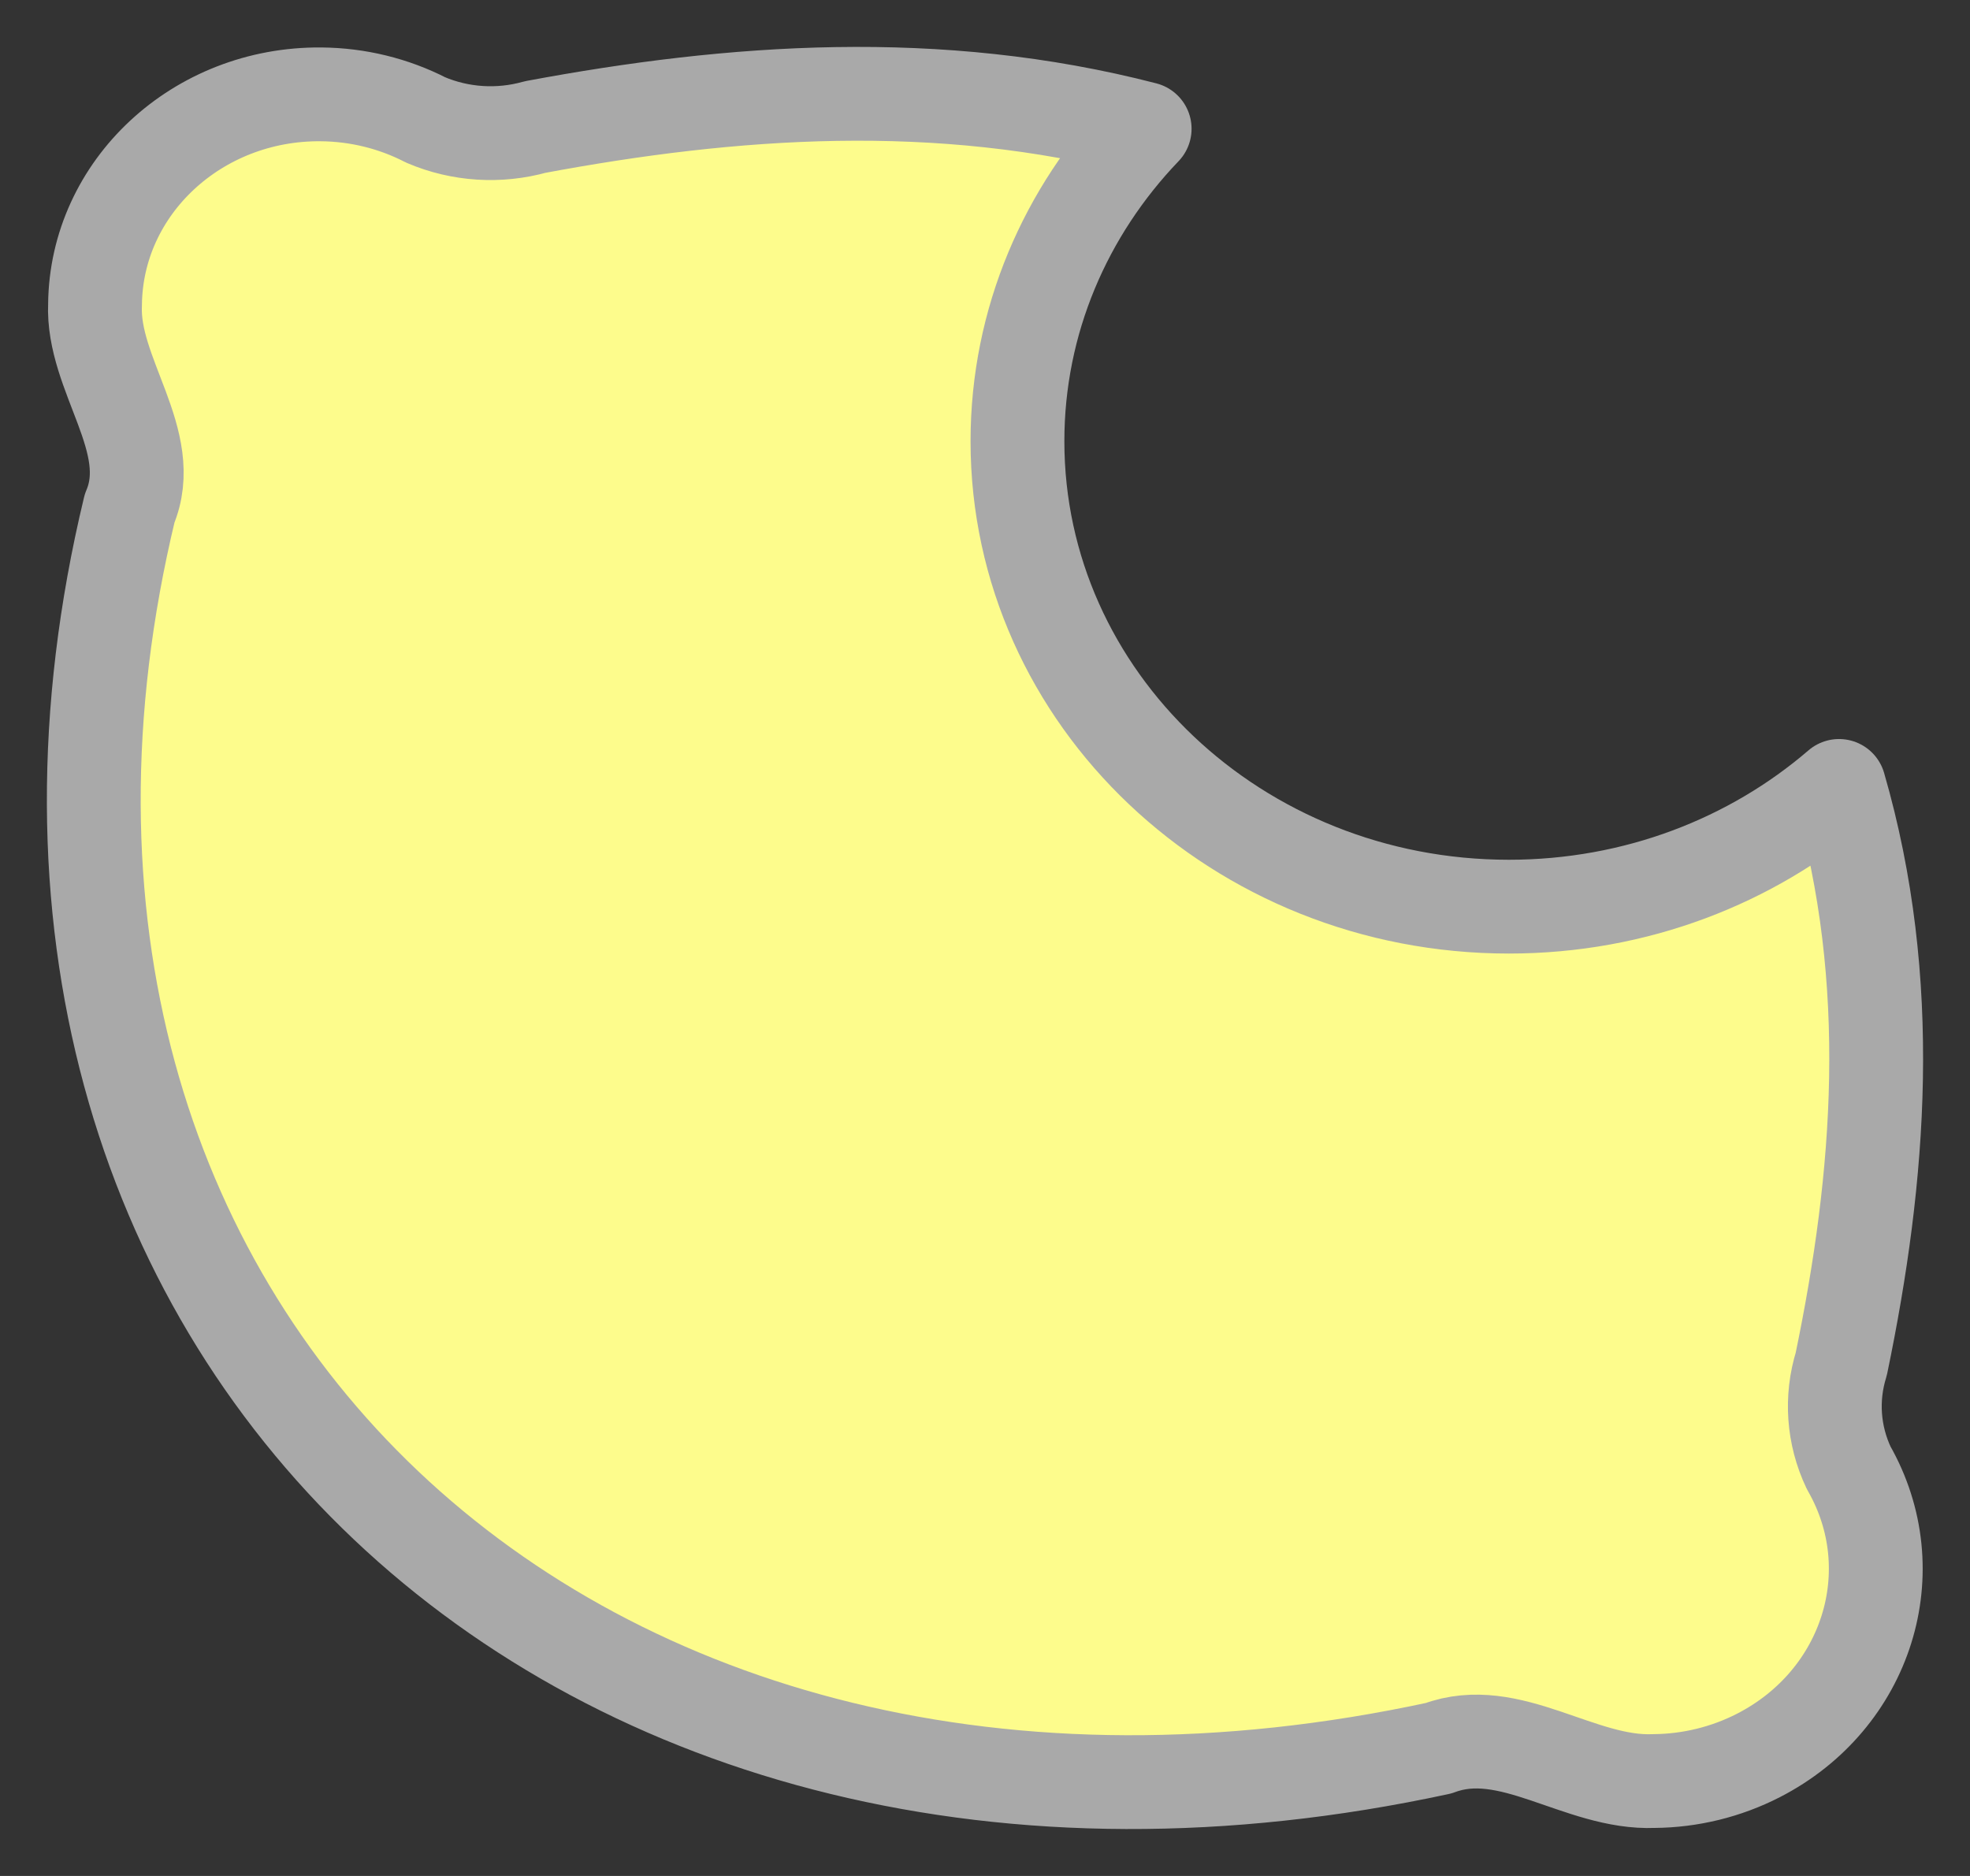 <svg width="21" height="20" viewBox="0 0 21 20" fill="none" xmlns="http://www.w3.org/2000/svg">
    <rect x="0" y="0" width="21" height="20" fill="#333333" stroke="none"/>
    <path
        d="M19.604 8.379C18.674 9.179 17.439 9.666 16.084 9.666C13.191 9.666 10.846 7.445 10.846 4.704C10.846 3.422 11.359 2.253 12.202 1.373C9.997 0.802 7.81 0.961 5.706 1.354C5.32 1.462 4.906 1.436 4.538 1.279C4.196 1.103 3.812 1.009 3.422 1.006C2.104 0.994 1.026 1.997 1.013 3.245C0.979 3.995 1.685 4.706 1.382 5.419C-0.721 14.147 6.12 20.629 15.336 18.638C16.095 18.353 16.839 19.021 17.631 18.988C18.02 18.985 18.402 18.891 18.745 18.715C19.904 18.12 20.335 16.747 19.707 15.649C19.542 15.301 19.514 14.908 19.628 14.541C20.042 12.545 20.209 10.469 19.604 8.379Z"
        fill="#FDFC8C" stroke="darkgray" stroke-linecap="round" stroke-linejoin="round" />
</svg>
    